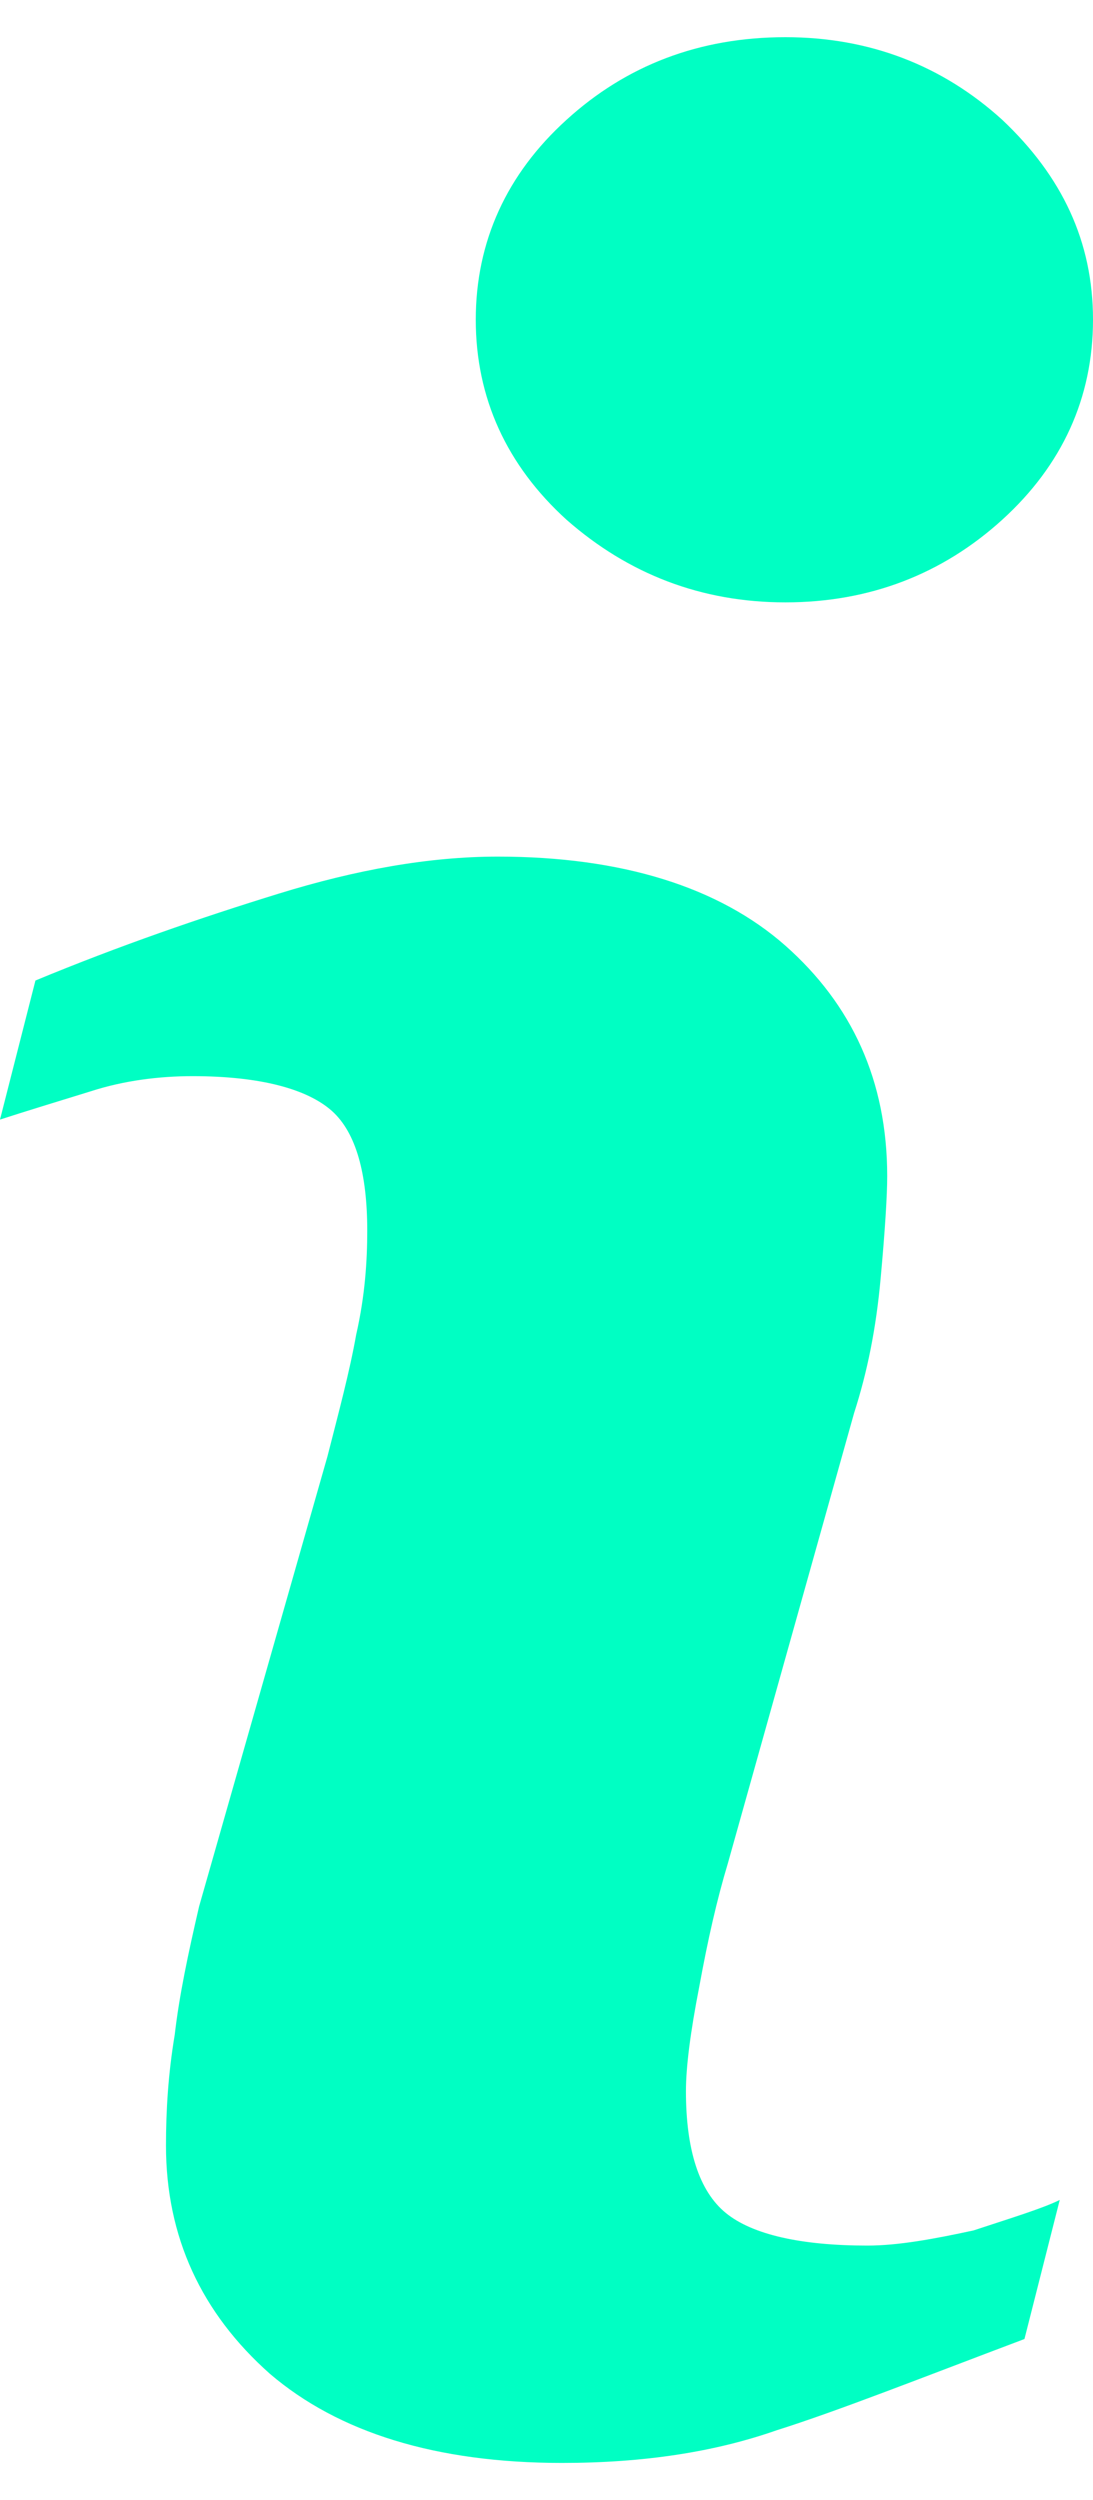 <svg width="7" height="16" viewBox="0 0 7 16" fill="none" xmlns="http://www.w3.org/2000/svg">
<path d="M6.787 14.079L6.561 14.969C5.895 15.22 5.37 15.428 4.974 15.553C4.577 15.692 4.123 15.762 3.599 15.762C2.792 15.762 2.168 15.567 1.729 15.192C1.289 14.802 1.063 14.315 1.063 13.731C1.063 13.508 1.077 13.272 1.119 13.022C1.148 12.771 1.204 12.507 1.275 12.201L2.097 9.321C2.168 9.043 2.239 8.779 2.281 8.542C2.338 8.292 2.352 8.069 2.352 7.875C2.352 7.513 2.281 7.249 2.126 7.11C1.97 6.971 1.672 6.887 1.233 6.887C1.02 6.887 0.794 6.915 0.581 6.984C0.354 7.054 0.17 7.11 0 7.165L0.227 6.275C0.765 6.052 1.289 5.872 1.785 5.719C2.281 5.566 2.749 5.482 3.188 5.482C3.982 5.482 4.605 5.677 5.03 6.052C5.455 6.428 5.682 6.915 5.682 7.527C5.682 7.652 5.668 7.875 5.64 8.181C5.611 8.501 5.555 8.779 5.47 9.043L4.662 11.923C4.591 12.159 4.534 12.41 4.478 12.716C4.421 13.008 4.393 13.23 4.393 13.383C4.393 13.759 4.478 14.023 4.648 14.162C4.818 14.301 5.13 14.371 5.555 14.371C5.753 14.371 5.98 14.329 6.235 14.274C6.49 14.19 6.674 14.134 6.787 14.079ZM7 2.046C7 2.547 6.802 2.978 6.419 3.326C6.036 3.674 5.569 3.855 5.03 3.855C4.492 3.855 4.024 3.674 3.628 3.326C3.245 2.978 3.047 2.547 3.047 2.046C3.047 1.546 3.245 1.114 3.628 0.767C4.01 0.419 4.478 0.238 5.03 0.238C5.569 0.238 6.036 0.419 6.419 0.767C6.802 1.128 7 1.546 7 2.046Z" fill="#00FFC3"/>
</svg>

